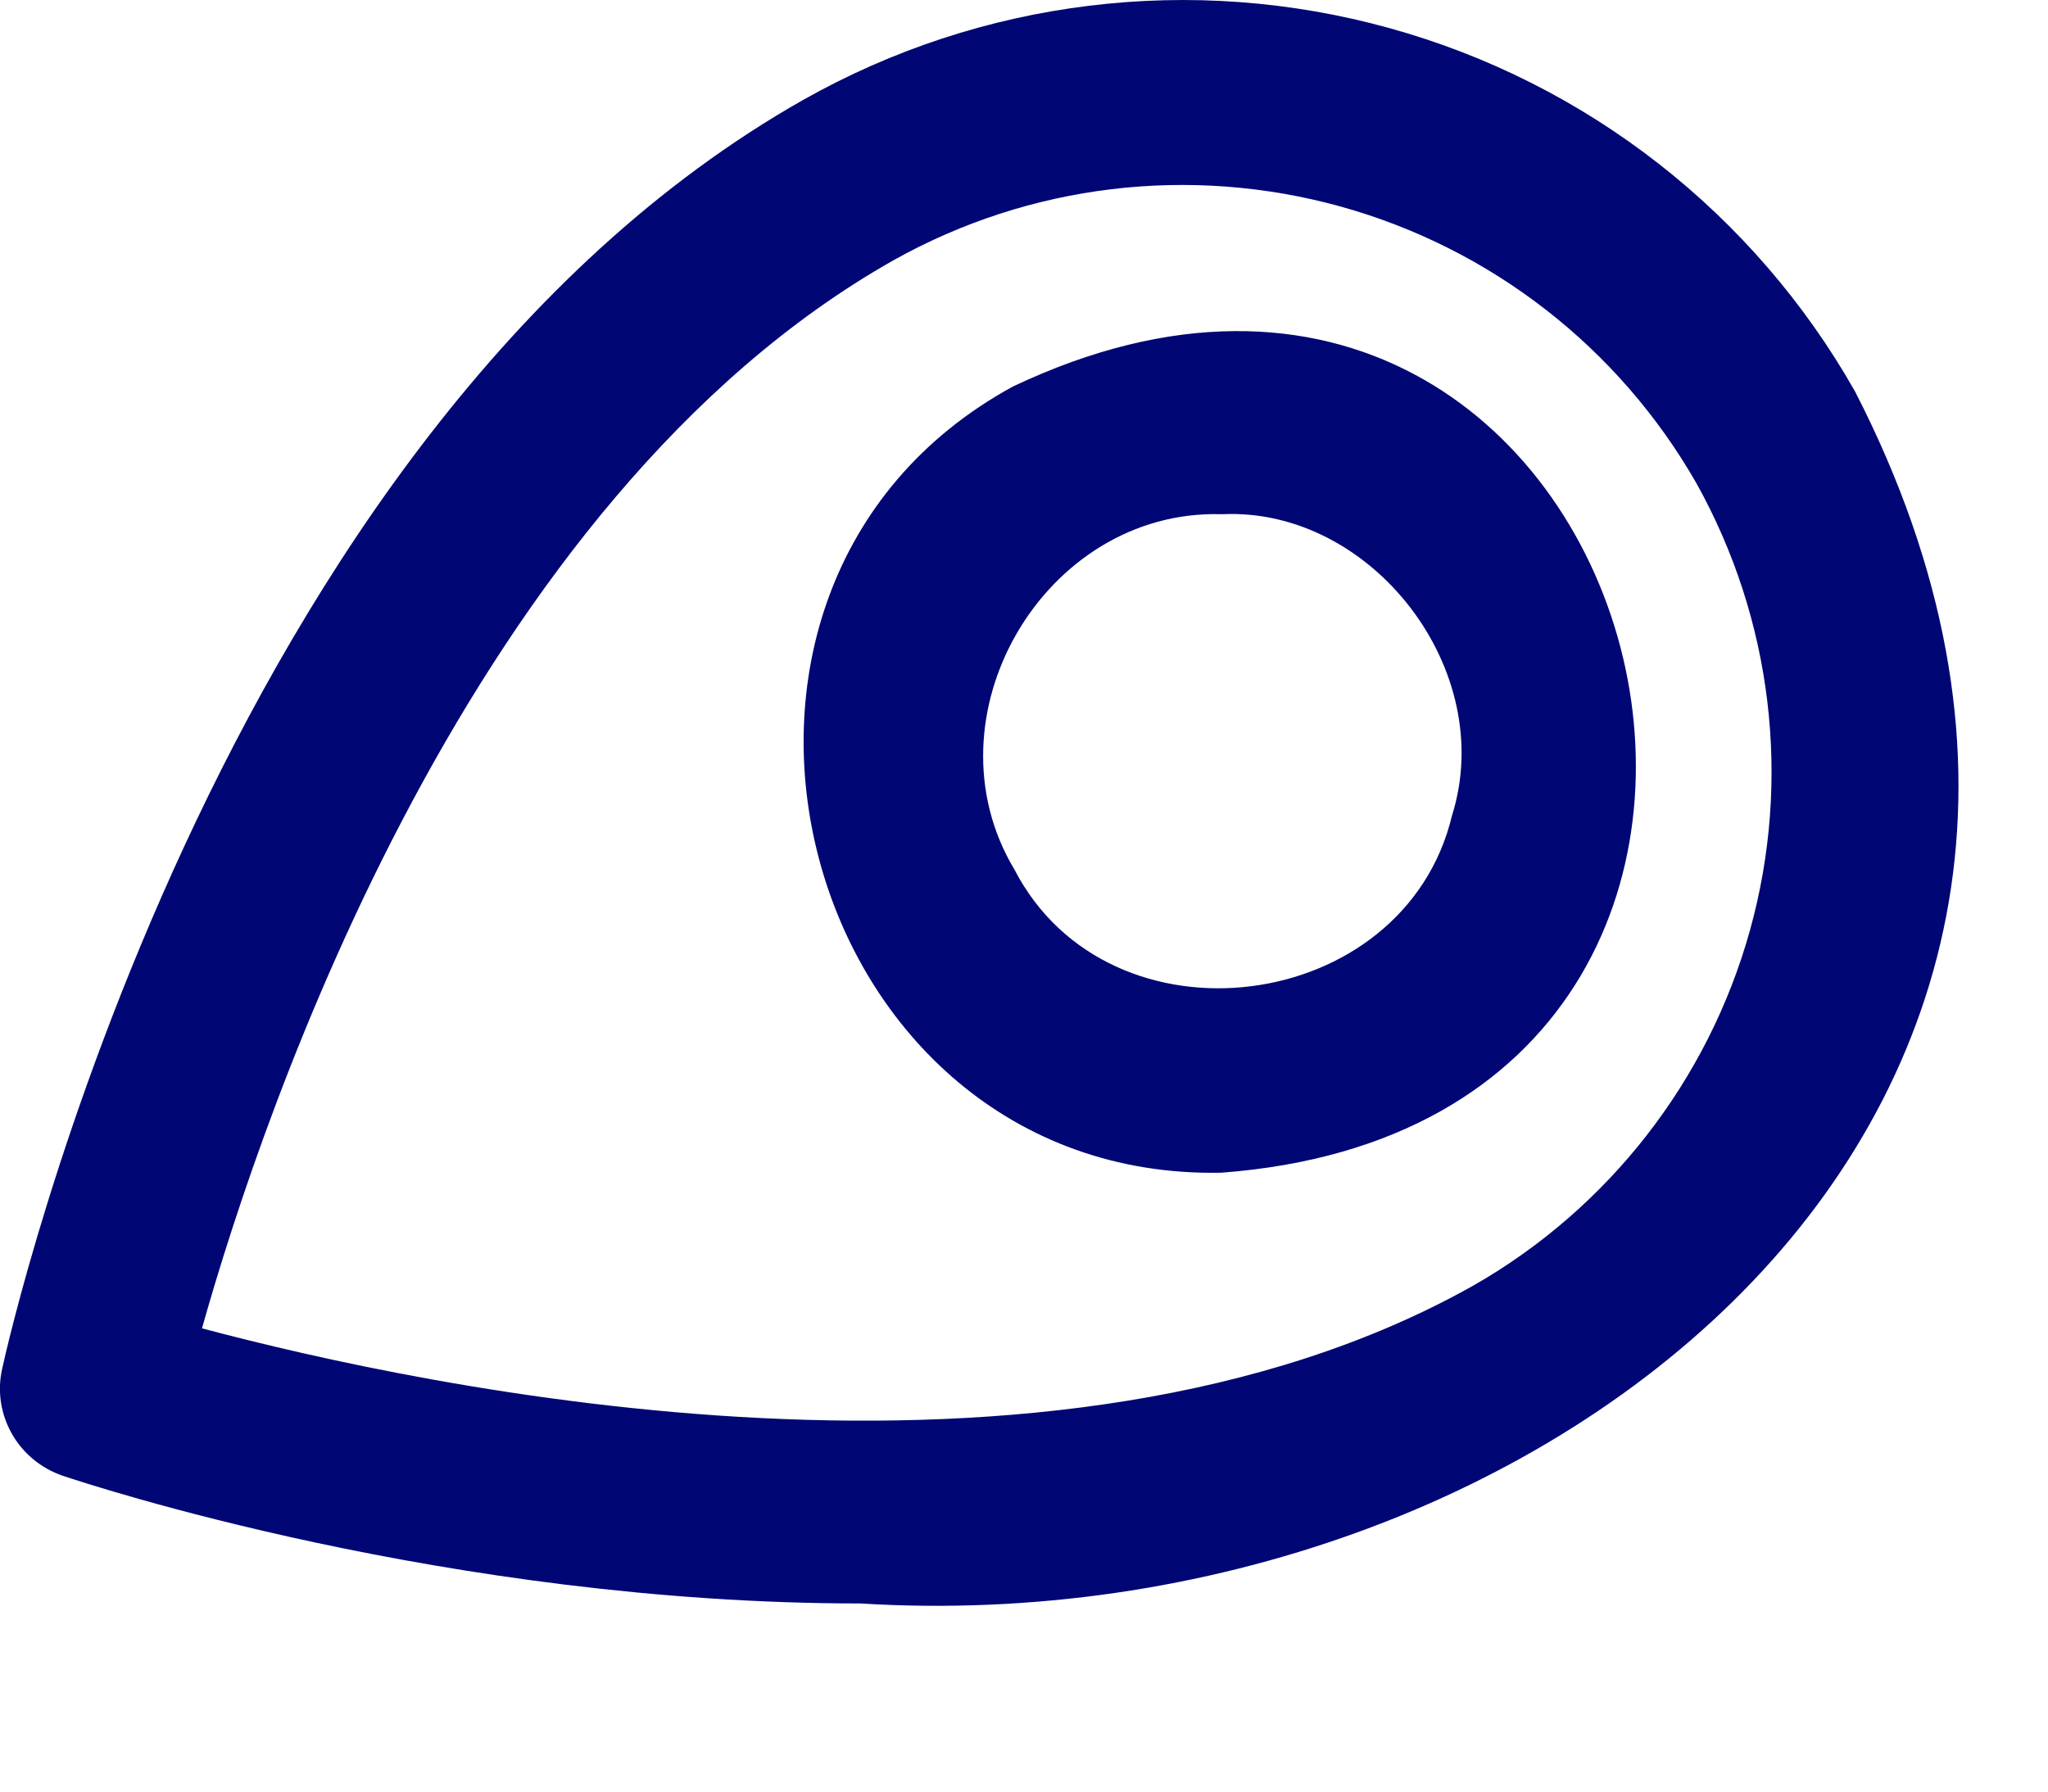<?xml version="1.0" encoding="utf-8"?>
<svg xmlns="http://www.w3.org/2000/svg" fill="none" height="100%" overflow="visible" preserveAspectRatio="none" style="display: block;" viewBox="0 0 8 7" width="100%">
<path d="M3.362 6.265C1.749 6.265 0.341 5.798 0.245 5.766C0.161 5.737 0.091 5.68 0.047 5.603C0.003 5.526 -0.011 5.436 0.008 5.35C0.04 5.202 0.834 1.695 3.138 0.39C3.834 -0.003 4.657 -0.104 5.428 0.11C6.198 0.323 6.852 0.834 7.246 1.529C8.68 4.319 6.043 6.431 3.362 6.265ZM0.789 5.19C1.653 5.42 4.104 5.951 5.755 5.023C6.284 4.721 6.673 4.221 6.836 3.634C6.999 3.047 6.923 2.419 6.626 1.887C6.323 1.358 5.824 0.97 5.237 0.807C4.649 0.644 4.022 0.719 3.49 1.017C1.838 1.951 1.032 4.326 0.789 5.19ZM4.77 4.582C3.118 4.614 2.504 2.303 3.957 1.51C6.453 0.326 7.515 4.377 4.77 4.582ZM4.77 2.009C4.078 1.99 3.605 2.802 3.963 3.398C4.334 4.114 5.486 3.967 5.672 3.186C5.851 2.617 5.358 1.983 4.776 2.009H4.77Z" fill="#000774" id="Vector"/>
</svg>